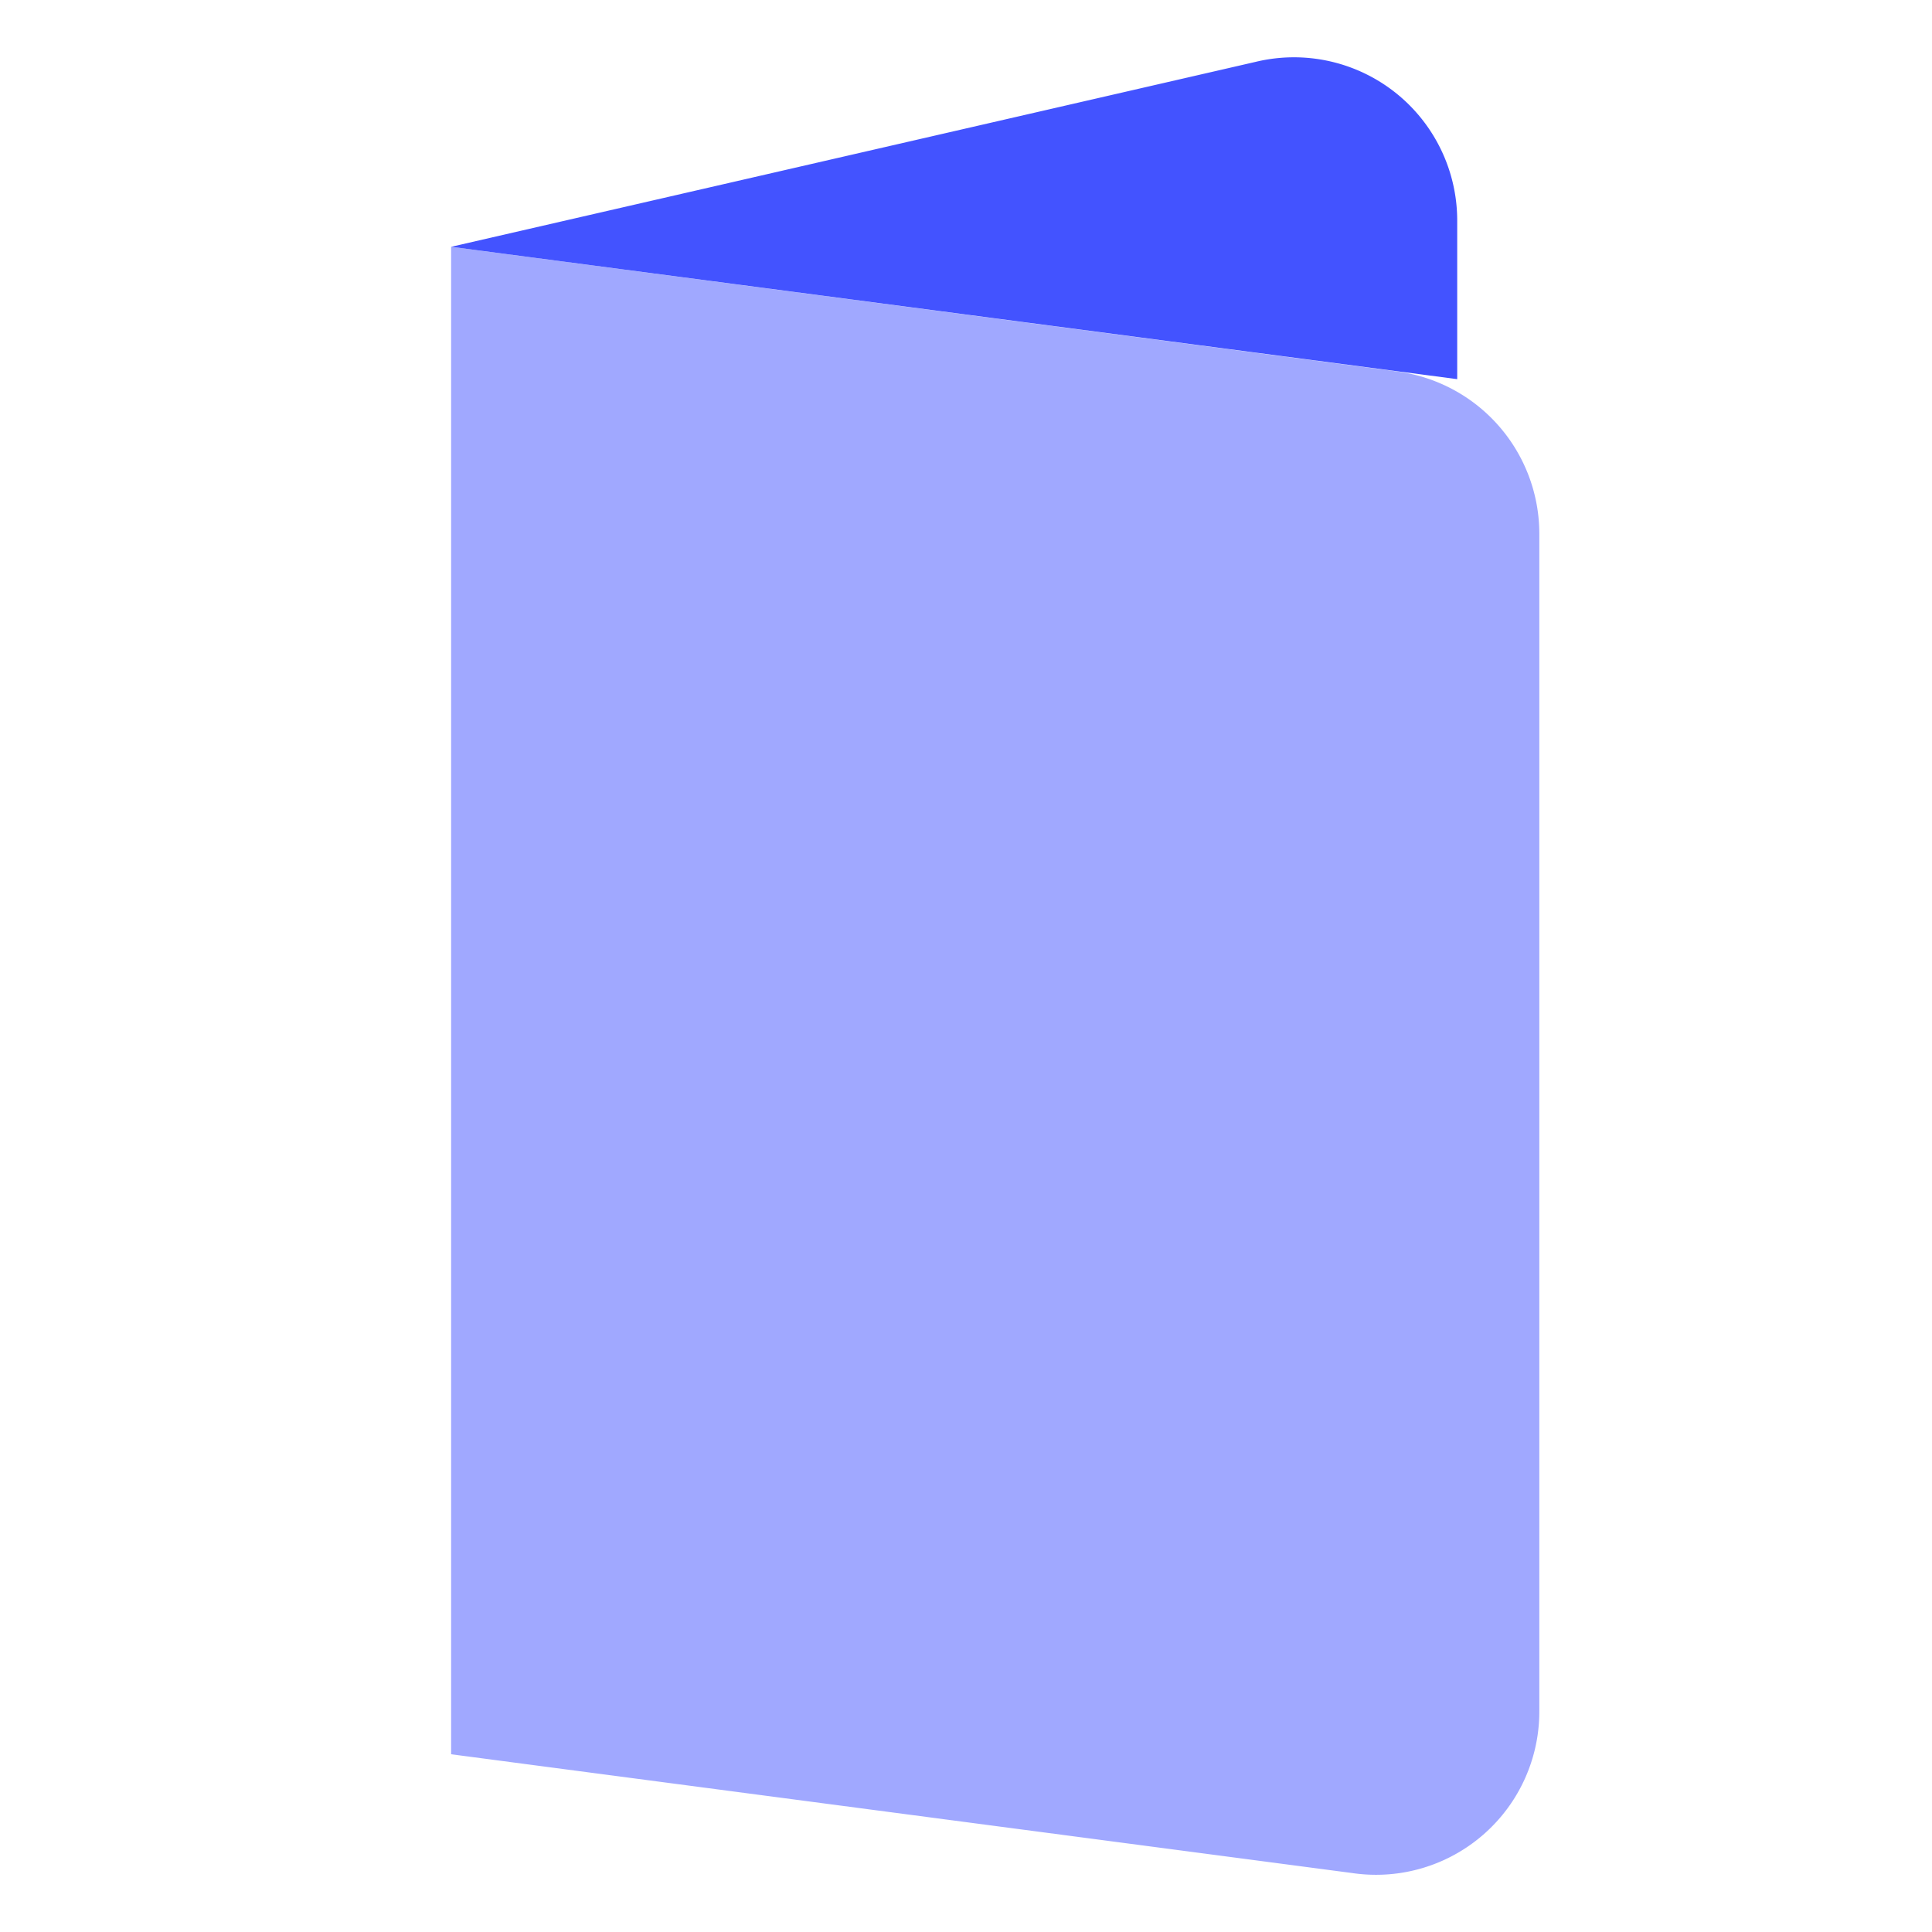 <?xml version="1.0" encoding="UTF-8"?> <svg xmlns="http://www.w3.org/2000/svg" id="Calque_1" data-name="Calque 1" viewBox="0 0 40 40"><defs><style>.cls-1,.cls-2{fill:#4353ff;}.cls-2{opacity:0.5;}</style></defs><path class="cls-1" d="M30.17,7.85V4.58A3.38,3.38,0,0,0,26,1.28L9.34,5.11h0L30.17,7.85"></path><path class="cls-2" d="M28,38.78,9.34,36.32V5.11L28.92,7.69a3.39,3.39,0,0,1,2.95,3.36V35.42A3.38,3.38,0,0,1,28,38.78Z"></path></svg> 